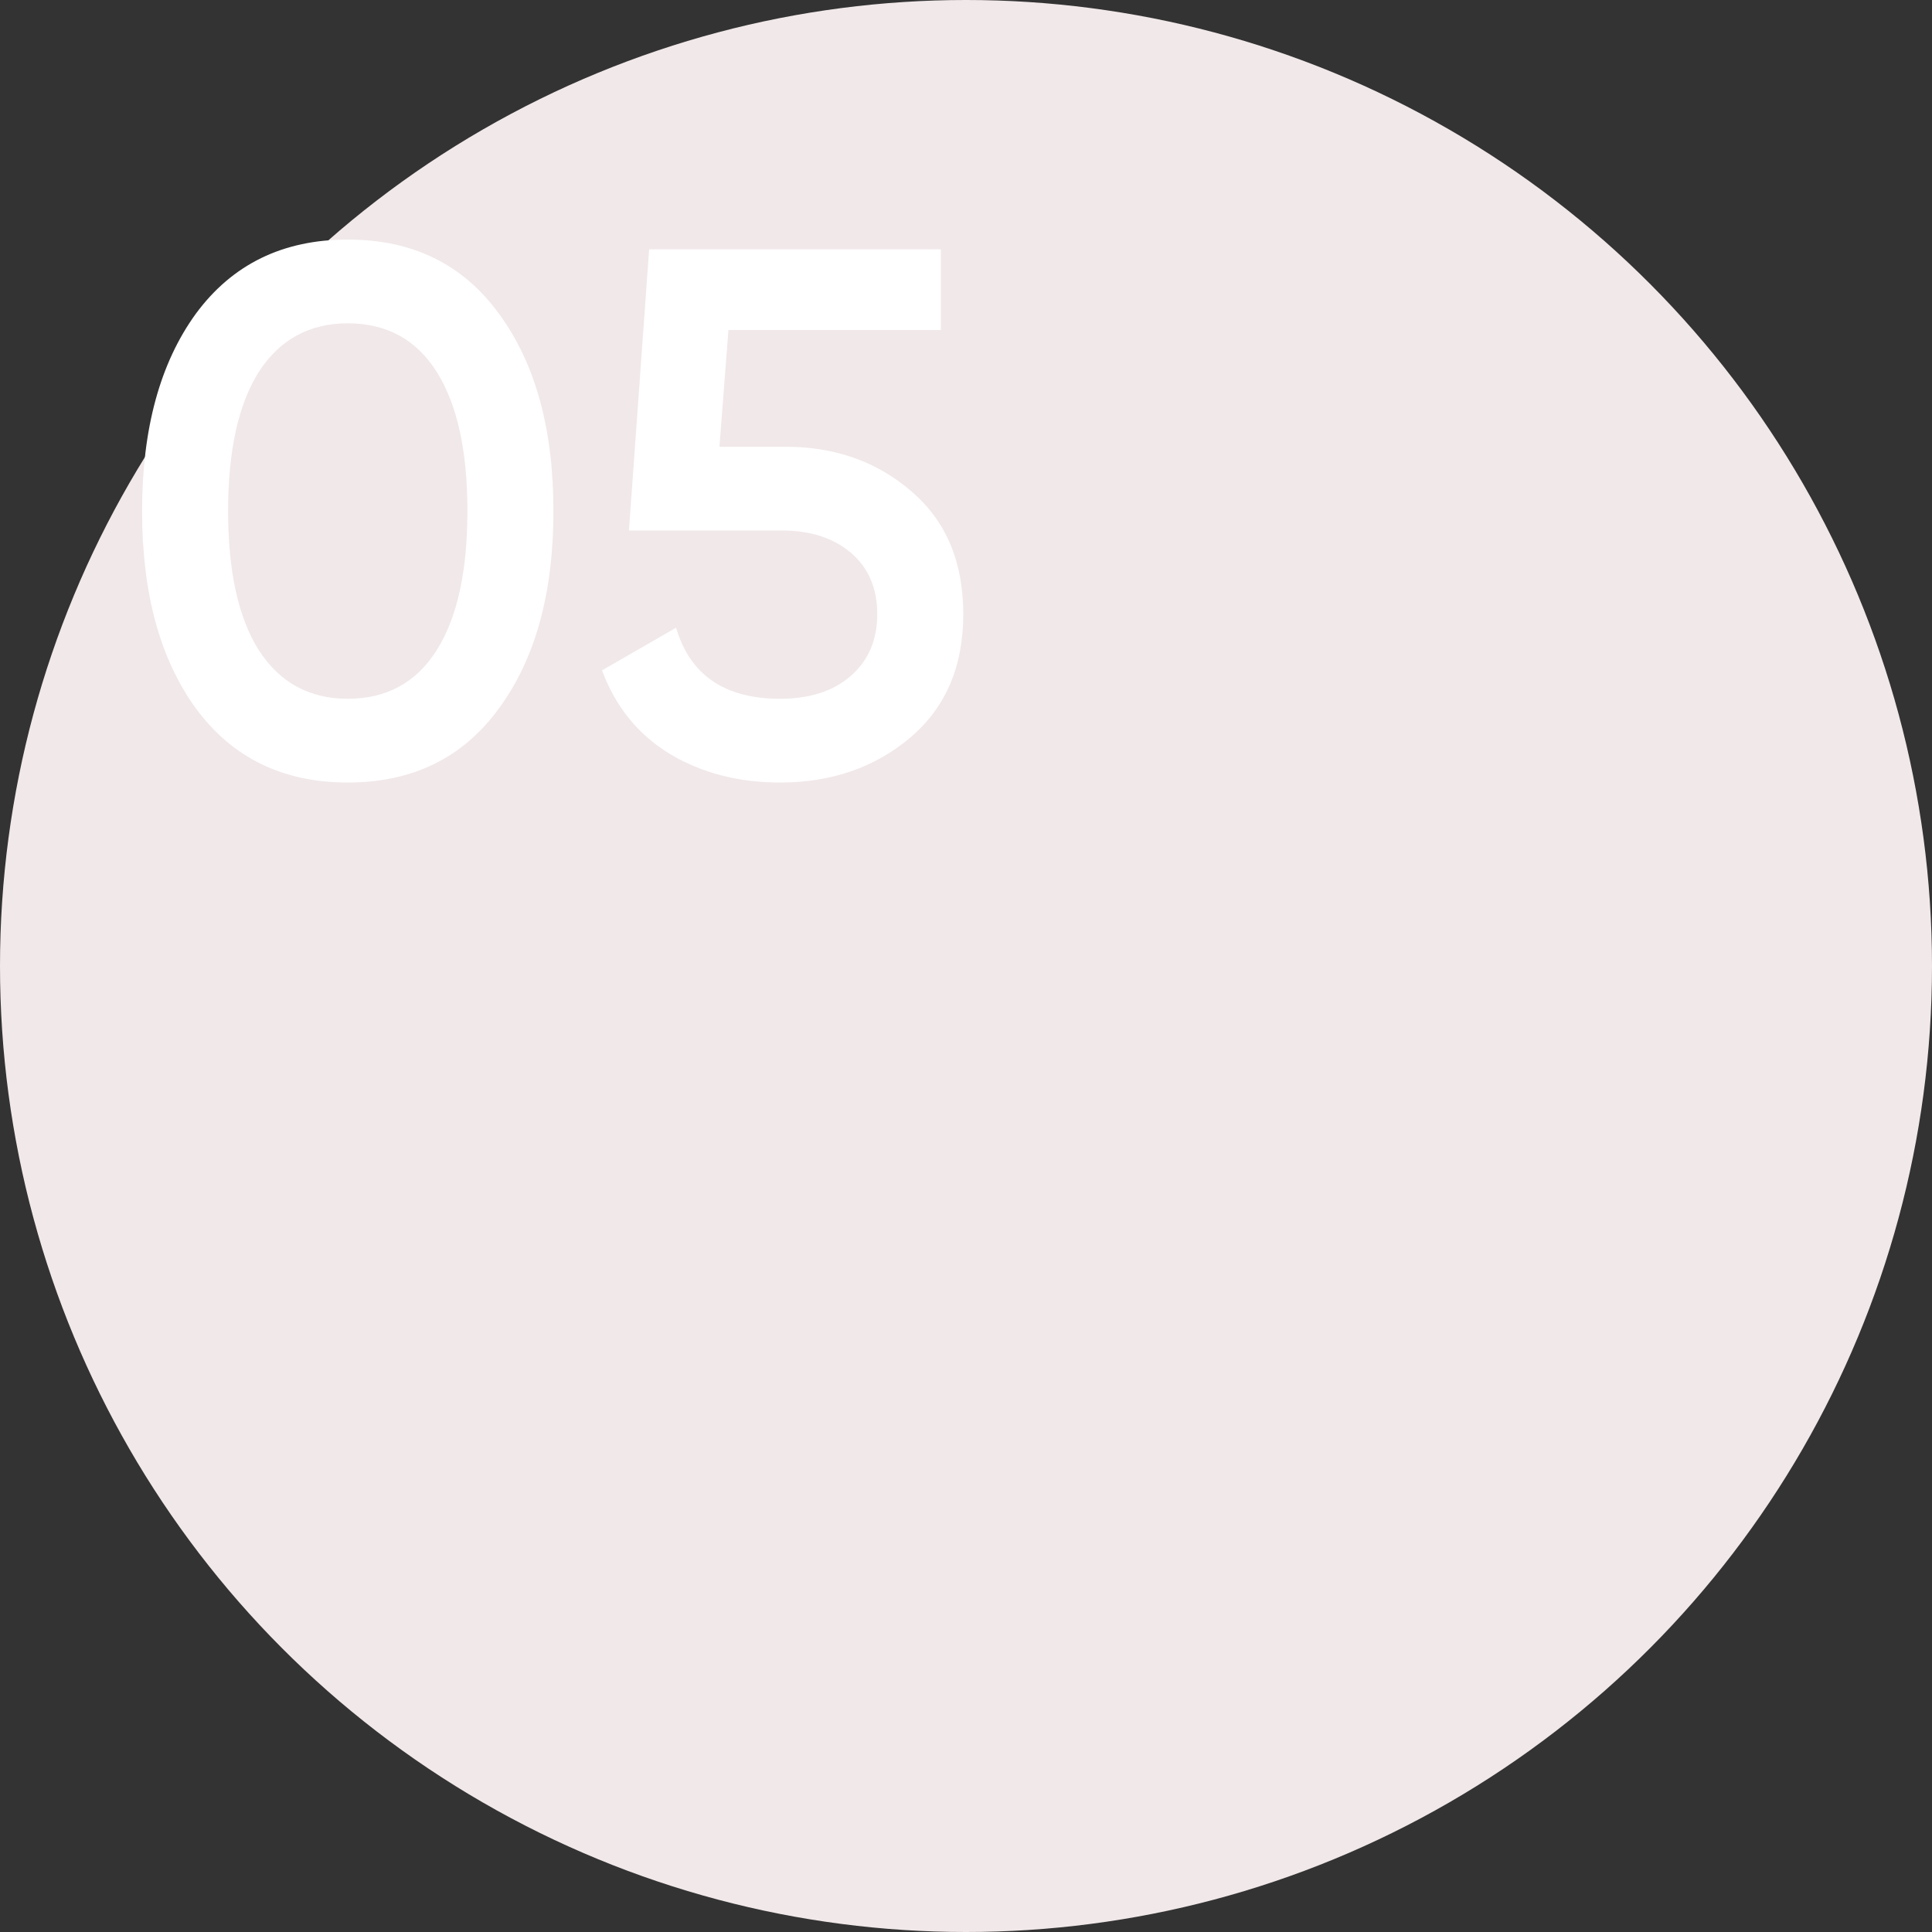 <?xml version="1.0" encoding="UTF-8"?> <svg xmlns="http://www.w3.org/2000/svg" width="155" height="155" viewBox="0 0 155 155" fill="none"><rect x="0" y="0" width="155" height="155" fill="#333333" stroke="none"/> <circle cx="77.5" cy="77.5" r="77.5" fill="#F1E8E9"></circle> <path d="M40.02 56.84C37.14 60.8 33.1 62.78 27.9 62.78C22.7 62.78 18.64 60.8 15.72 56.84C12.84 52.88 11.4 47.6 11.4 41C11.4 34.4 12.84 29.12 15.72 25.16C18.64 21.2 22.7 19.22 27.9 19.22C33.1 19.22 37.14 21.2 40.02 25.16C42.94 29.12 44.4 34.4 44.4 41C44.4 47.6 42.94 52.88 40.02 56.84ZM27.9 56.06C31.02 56.06 33.4 54.76 35.04 52.16C36.68 49.56 37.5 45.84 37.5 41C37.5 36.16 36.68 32.44 35.04 29.84C33.4 27.24 31.02 25.94 27.9 25.94C24.82 25.94 22.44 27.24 20.76 29.84C19.12 32.44 18.3 36.16 18.3 41C18.3 45.84 19.12 49.56 20.76 52.16C22.44 54.76 24.82 56.06 27.9 56.06ZM63 35.84C67 35.84 70.38 37.04 73.14 39.44C75.9 41.8 77.28 45.08 77.28 49.28C77.28 53.48 75.86 56.78 73.02 59.18C70.18 61.58 66.7 62.78 62.58 62.78C59.26 62.78 56.32 62.02 53.76 60.5C51.2 58.94 49.38 56.7 48.3 53.78L54.24 50.36C55.36 54.16 58.14 56.06 62.58 56.06C64.94 56.06 66.82 55.46 68.22 54.26C69.66 53.02 70.38 51.36 70.38 49.28C70.38 47.2 69.68 45.56 68.28 44.36C66.88 43.16 65.02 42.56 62.7 42.56H50.46L52.08 20H75.48V26.48H58.44L57.72 35.84H63Z" fill="white"></path> </svg> 